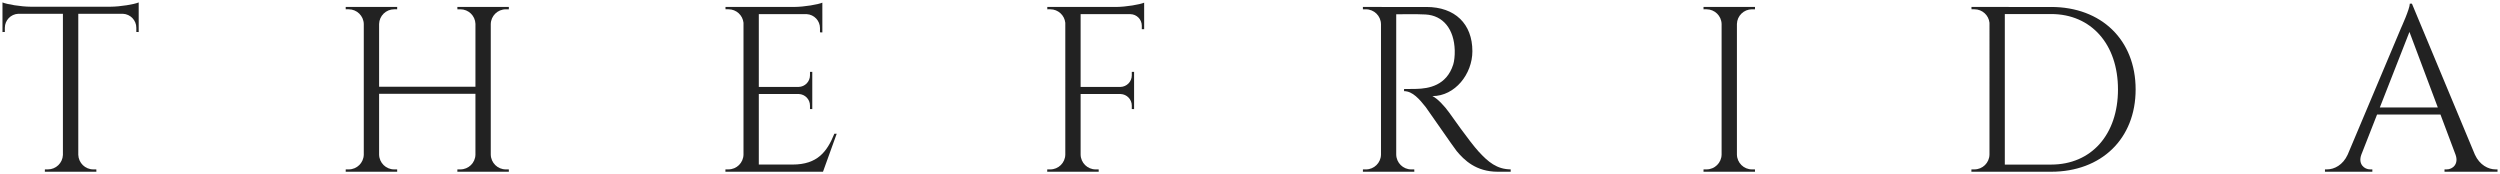 <?xml version="1.0" encoding="utf-8"?>
<!-- Generator: Adobe Illustrator 16.0.0, SVG Export Plug-In . SVG Version: 6.00 Build 0)  -->
<!DOCTYPE svg PUBLIC "-//W3C//DTD SVG 1.1//EN" "http://www.w3.org/Graphics/SVG/1.1/DTD/svg11.dtd">
<svg version="1.1" id="Layer_1" xmlns="http://www.w3.org/2000/svg" xmlns:xlink="http://www.w3.org/1999/xlink" x="0px" y="0px"
	 width="531px" height="37px" viewBox="0 0 531 37" enable-background="new 0 0 531 37" xml:space="preserve">
<g>
	<path fill="#222222" d="M23.438,1.427c2.161-0.011,5.084-0.515,6.021-0.909v6.287l-0.503-0.007l0-0.892
		c0-1.604-1.265-2.909-2.852-2.979h-9.477v29.95c0.054,1.723,1.465,3.104,3.202,3.104l0.632-0.001l0.009,0.5H9.524l0.008-0.5
		l0.632,0.001c1.723,0,3.125-1.358,3.199-3.063V2.928H3.88C2.294,2.997,1.029,4.303,1.029,5.906l0,0.892L0.526,6.805V0.518
		c0.936,0.396,3.86,0.899,6.022,0.91L23.438,1.427z"/>
	<path fill="#222222" d="M108.081,36.48H97.142l0.008-0.5l0.632,0.001c1.737,0,3.149-1.382,3.201-3.105V19.927H80.521v12.91
		c0.033,1.741,1.453,3.145,3.203,3.145l0.632-0.002l0.008,0.501h-10.94l0.008-0.501l0.632,0.002c1.75,0,3.17-1.403,3.203-3.145
		V5.098c-0.043-1.732-1.458-3.123-3.201-3.123l-0.632,0.001l-0.008-0.498h10.938l-0.008,0.498l-0.632-0.001
		c-1.739,0-3.152,1.386-3.201,3.112v13.338h20.462V5.056c-0.065-1.713-1.472-3.081-3.201-3.081l-0.632,0.001l-0.008-0.498h10.938
		l-0.008,0.498l-0.632-0.001c-1.75,0-3.169,1.402-3.203,3.144h0v27.719h0.001c0.032,1.741,1.452,3.144,3.202,3.144l0.632-0.001
		L108.081,36.48z"/>
	<path fill="#222222" d="M177.719,28.399l-2.914,8.077h-20.729l0.008-0.5l0.632,0.001c1.75,0,3.17-1.402,3.203-3.144V4.836
		c-0.17-1.609-1.529-2.864-3.185-2.864l-0.632,0.001l-0.008-0.5h3.989v0.002h10.623c2.155-0.02,5.034-0.518,5.961-0.908V2.03h0
		v0.834h0.002V6.88l-0.504-0.008l0-0.891c0-1.587-1.238-2.881-2.8-2.976h-10.194v15.46h8.45v-0.002
		c1.34-0.025,2.419-1.116,2.419-2.462l0-0.737l0.488-0.006v7.914l-0.488-0.007l0-0.736c0-1.329-1.051-2.41-2.367-2.462h-8.502V34.95
		h7.171c5.298,0,7.333-2.741,8.876-6.548L177.719,28.399z"/>
	<path fill="#222222" d="M243.019,2.029L243.019,2.029l-0.001,0.863h0.001v3.318l-0.5-0.006V5.469c0-1.346-1.078-2.438-2.418-2.463
		l0,0h-10.578v15.46h8.451v-0.002c1.34-0.025,2.418-1.116,2.418-2.462l-0.001-0.737l0.488-0.006v7.914l-0.488-0.007l0.001-0.736
		c0-1.329-1.051-2.41-2.367-2.462h-8.502v12.869h0c0.032,1.741,1.452,3.144,3.202,3.144l0.632-0.001l0.008,0.5h-10.939l0.008-0.5
		l0.632,0.001c1.75,0,3.17-1.402,3.203-3.144V4.838c-0.17-1.609-1.529-2.863-3.185-2.863l-0.632,0.001l-0.008-0.501h3.989v0.003
		h10.623c2.155-0.02,5.034-0.518,5.962-0.909L243.019,2.029z"/>
	<path fill="#222222" d="M314.068,32.196c2.012,2.197,3.862,3.757,6.801,3.78v0.501h-2.743c-4.653,0-7.152-2.506-8.724-4.383
		c-0.568-0.68-6.203-8.877-6.587-9.359c-1.307-1.642-2.765-3.374-4.592-3.374v-0.462c0,0,1.137,0.023,2.642-0.018
		c2.594-0.07,6.385-0.688,7.804-5.19c0.221-0.7,0.348-1.897,0.318-2.993c-0.123-4.522-2.479-7.419-6.203-7.622
		c-2.549-0.14-5.575-0.016-6.226-0.038v29.801h0.001c0.032,1.742,1.452,3.145,3.202,3.145l0.633-0.001l0.008,0.5h-10.924l0.008-0.5
		l0.633,0.001c1.741,0,3.156-1.39,3.202-3.119V5.121h-0.002c-0.033-1.741-1.452-3.144-3.202-3.144l-0.633,0.001l-0.008-0.5h3.988
		V1.48h9.498c6.06,0,9.772,3.571,9.772,9.397c0,4.84-3.686,9.533-8.493,9.533c1.071,0.495,2.608,2.15,3.578,3.518
		c0,0,4.311,6.155,6.245,8.269L314.068,32.196z"/>
	<path fill="#222222" d="M372.764,36.48h-10.939l0.007-0.501l0.633,0.002c1.75,0,3.17-1.403,3.203-3.145V5.098
		c-0.043-1.732-1.459-3.123-3.201-3.123l-0.633,0.001l-0.008-0.501h3.988v0.003h2.961V1.475h3.988l-0.008,0.501l-0.633-0.001
		c-1.739,0-3.152,1.386-3.201,3.112v27.75c0.033,1.741,1.452,3.144,3.202,3.144l0.633-0.001L372.764,36.48z"/>
	<path fill="#222222" d="M435.651,1.479c10.68,0,17.958,7.005,17.958,17.514c0,10.488-7.278,17.485-17.958,17.485h-16.927l0.007-0.5
		l0.633,0.001c1.748,0,3.166-1.398,3.202-3.137V4.835c-0.171-1.608-1.53-2.86-3.185-2.86h-0.632l-0.008-0.495H435.651L435.651,1.479
		z M435.651,34.957c8.57,0,14.208-6.386,14.208-15.964c0-9.607-5.688-16.012-14.208-16.012h-9.828v31.976H435.651L435.651,34.957z"
		/>
	<path fill="#222222" d="M530.474,35.979v0.5h-11.26v-0.495h0.439c1.292,0,2.631-1.138,1.901-3.14l-3.198-8.516h-13.469l-3.35,8.547
		c-0.706,1.981,0.626,3.108,1.911,3.108h0.439v0.495h-10.065v-0.5h0.45c1.521,0,3.369-0.922,4.381-3.145l11.34-26.907
		c0,0,1.852-4.051,1.852-5.15h0.449l13.368,32.054c1.011,2.226,2.86,3.148,4.393,3.148H530.474z M505.476,22.829h12.316
		L511.766,6.78L505.476,22.829z"/>
</g>
</svg>
